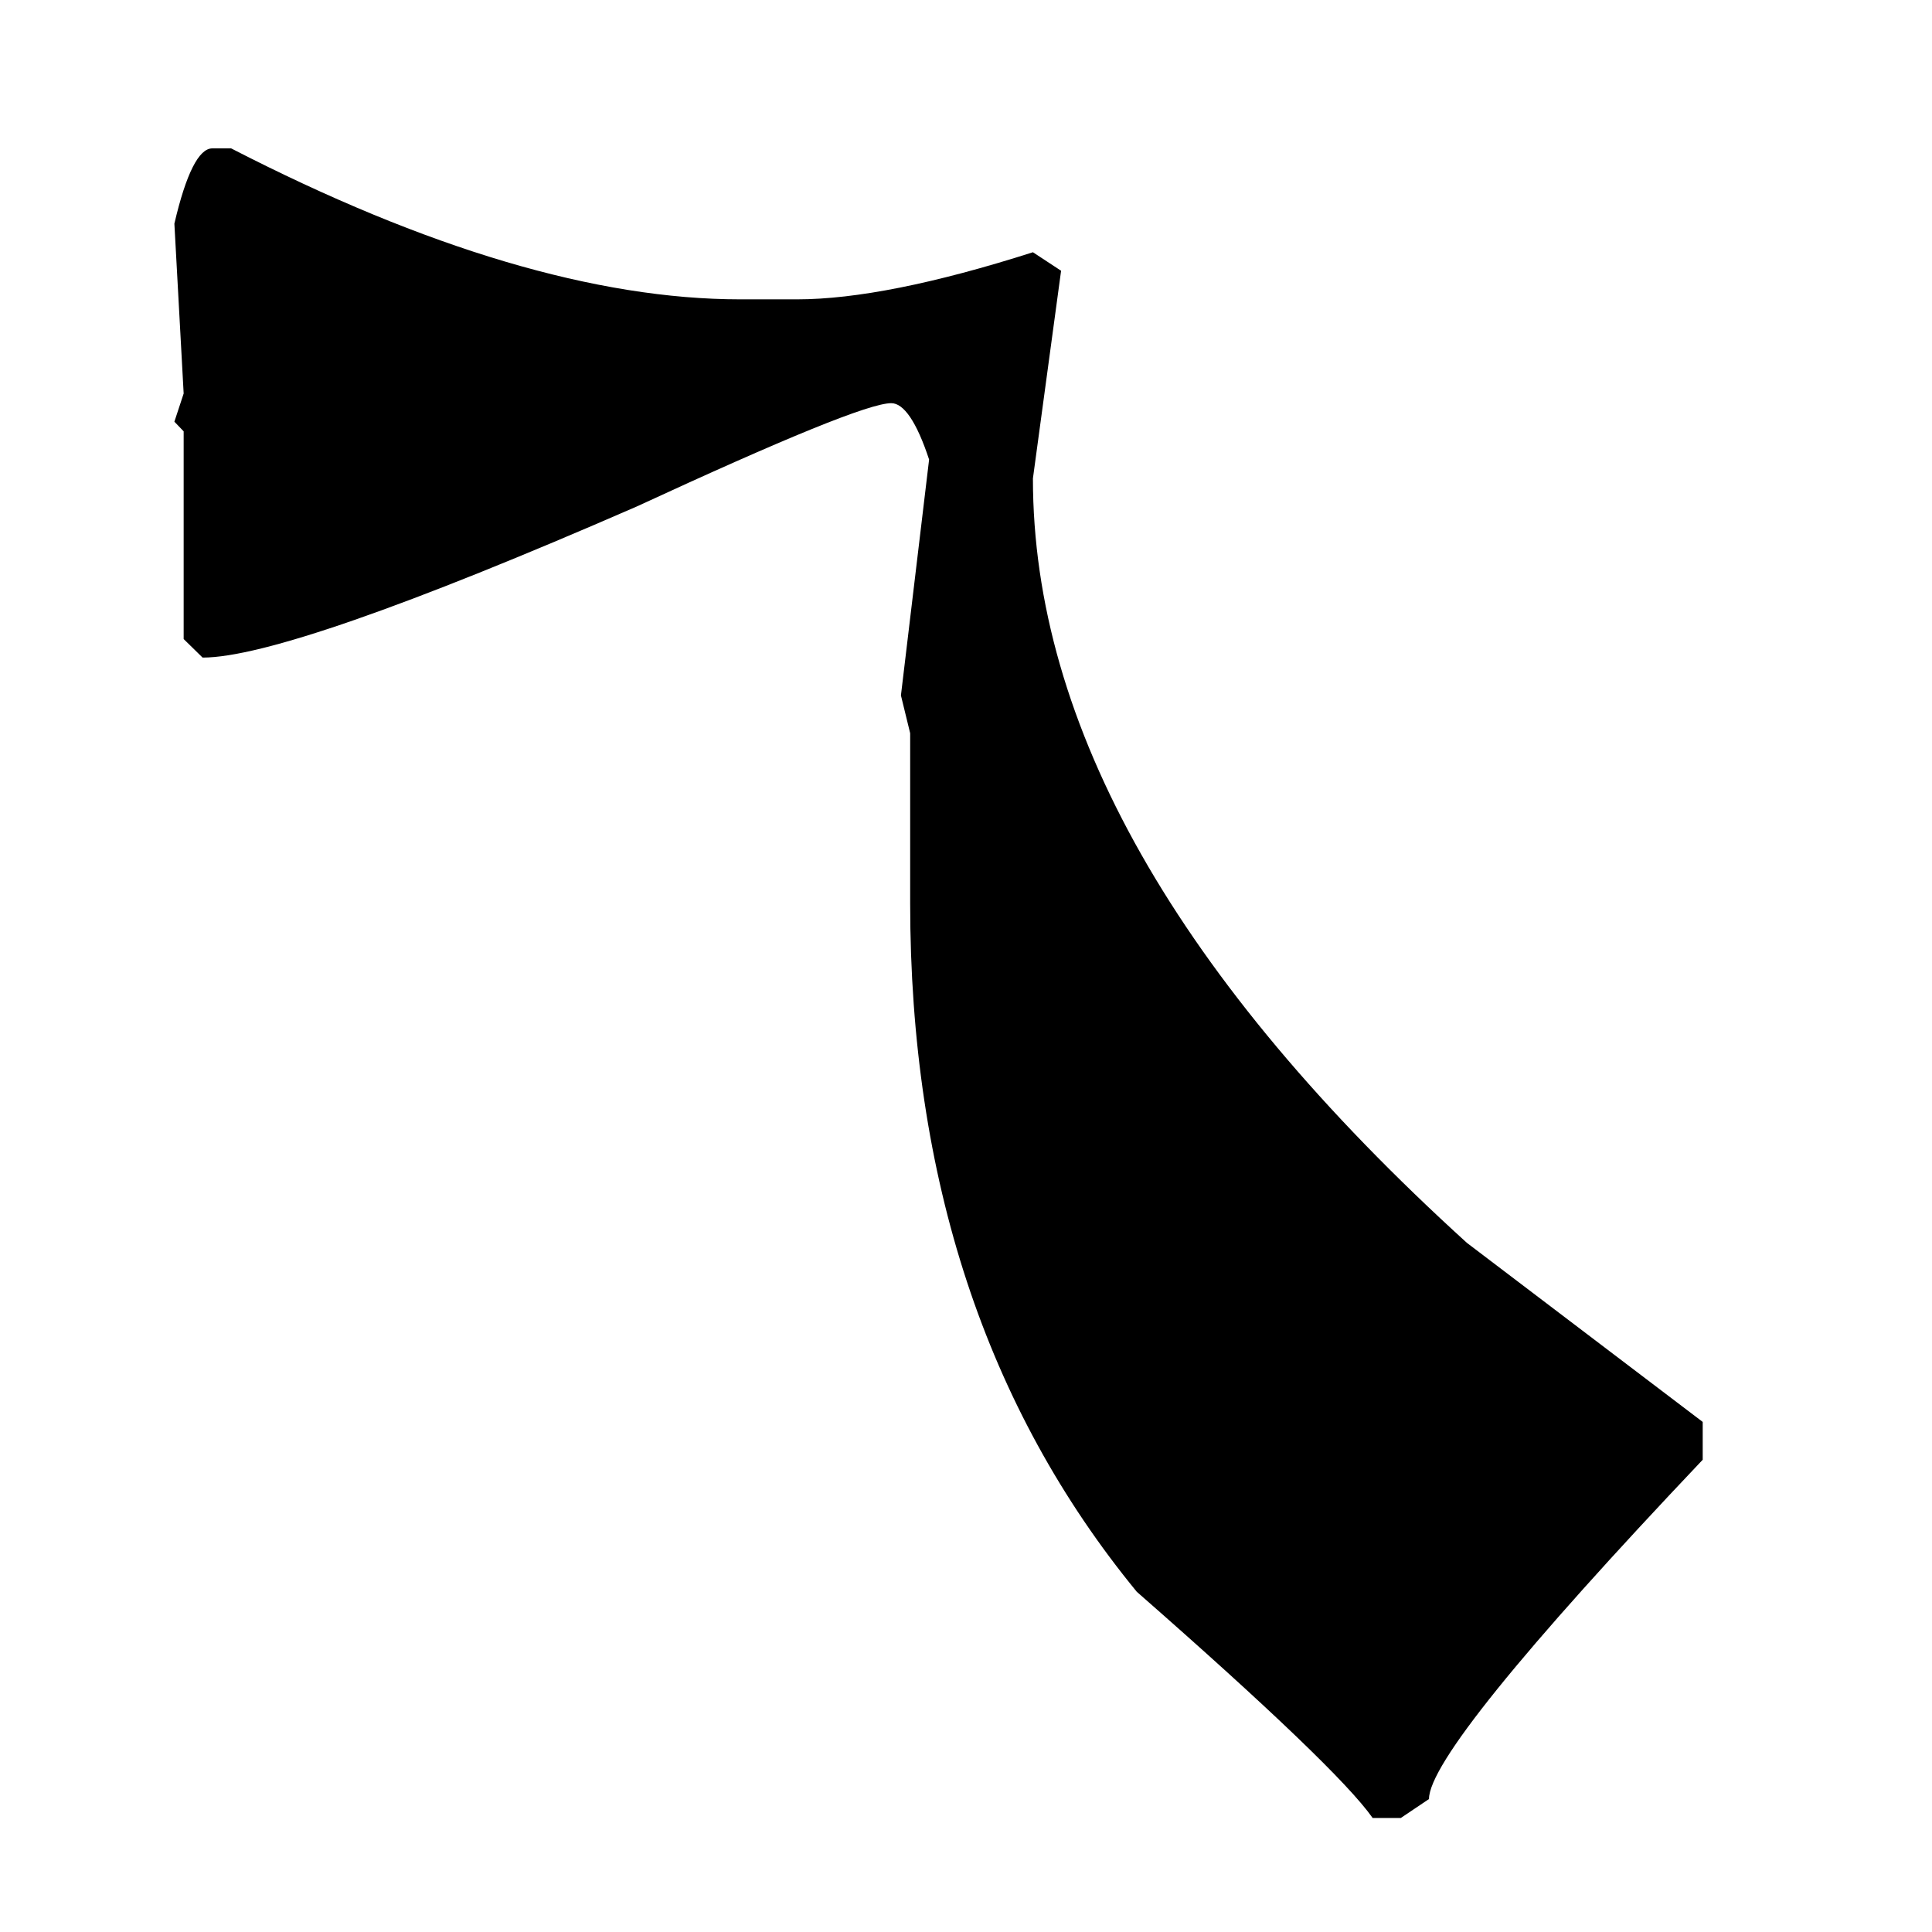 <?xml version="1.0" encoding="UTF-8"?>
<!DOCTYPE svg PUBLIC "-//W3C//DTD SVG 1.1//EN" "http://www.w3.org/Graphics/SVG/1.1/DTD/svg11.dtd">
<!-- Creator: CorelDRAW 2017 -->
<svg xmlns="http://www.w3.org/2000/svg" xml:space="preserve" width="500px" height="500px" version="1.1" style="shape-rendering:geometricPrecision; text-rendering:geometricPrecision; image-rendering:optimizeQuality; fill-rule:evenodd; clip-rule:evenodd"
viewBox="0 0 500 500"
 xmlns:xlink="http://www.w3.org/1999/xlink">
 <defs>
  <style type="text/css">
   <![CDATA[
    .fil0 {fill:black;fill-rule:nonzero}
   ]]>
  </style>
 </defs>
 <g id="Слой_x0020_1">
  <path class="fil0" d="M54.93 38.4l4.89 0c50.63,26.05 94.59,39.07 131.77,39.07l14.69 0c15.21,0 35.63,-4.07 61.04,-12.19l7.29 4.79 -7.29 53.75c0,63.86 37.4,129.79 112.3,197.82l61.04 46.35 0 9.79c-47.19,49.79 -70.84,79.06 -70.84,87.81l-7.29 4.9 -7.29 0c-6.15,-8.75 -26.46,-28.23 -61.04,-58.54 -39.06,-47.61 -58.65,-107.09 -58.65,-178.23l0 -43.96 -2.39 -9.79 7.29 -61.04c-3.23,-9.8 -6.57,-14.59 -9.79,-14.59 -5.52,0 -27.4,8.96 -65.94,26.77 -59.79,26.05 -97.19,39.07 -112.29,39.07l-4.9 -4.8 0 -53.75 -2.4 -2.5 2.4 -7.29 -2.4 -43.96c3.03,-13.02 6.36,-19.48 9.8,-19.48z"/>
 </g>
</svg>
